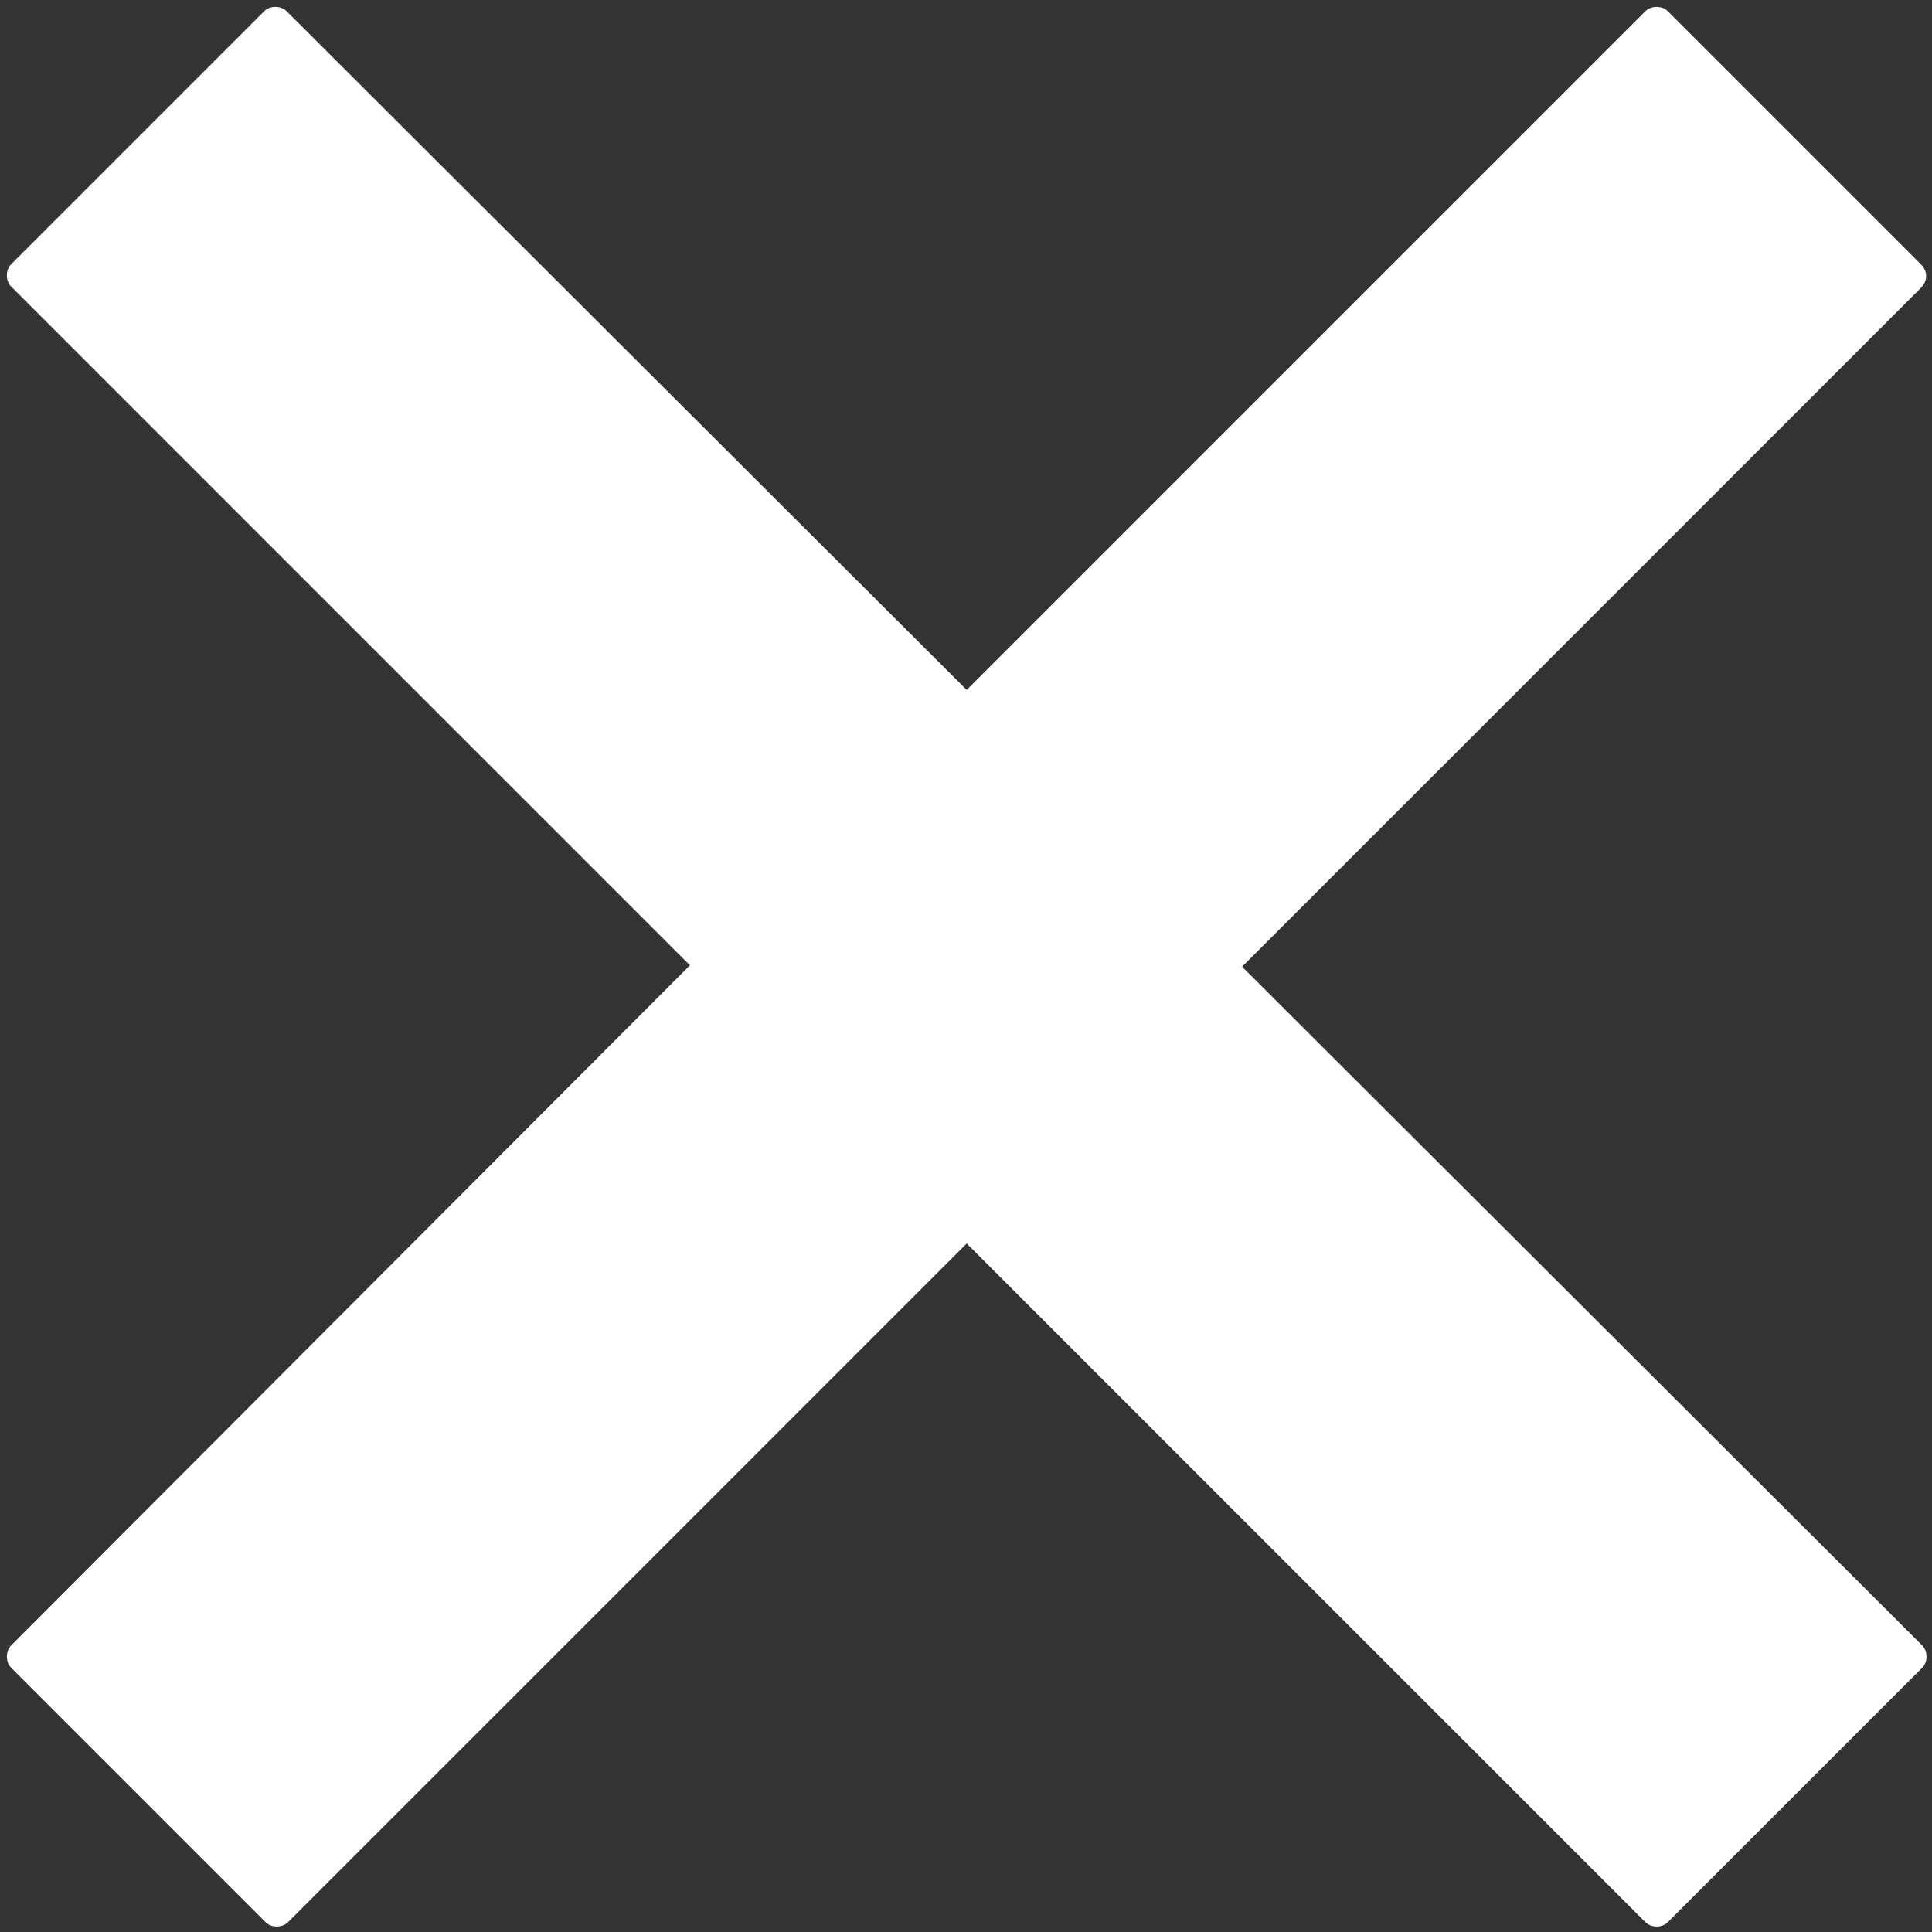 <?xml version="1.0" encoding="utf-8"?>
<!-- Generator: Adobe Illustrator 23.0.6, SVG Export Plug-In . SVG Version: 6.00 Build 0)  -->
<svg version="1.1" id="Ebene_1" xmlns="http://www.w3.org/2000/svg" xmlns:xlink="http://www.w3.org/1999/xlink" x="0px" y="0px"
	 viewBox="0 0 140.3 140.3" enable-background="new 0 0 140.3 140.3" xml:space="preserve">
<rect x="0" y="0" width="140.3" height="140.3" fill="#333333" stroke="none"/>
<path fill="#FFFFFF" d="M139.5,19.2L121.1,0.8c-0.4-0.4-1.2-0.4-1.6,0L70.2,50.1L20.8,0.8c-0.4-0.4-1.2-0.4-1.6,0L0.8,19.2
	c-0.4,0.4-0.4,1.2,0,1.6l49.3,49.3L0.8,119.5c-0.4,0.4-0.4,1.2,0,1.6l18.5,18.5c0.4,0.4,1.2,0.4,1.6,0l49.3-49.3l49.3,49.3
	c0.4,0.4,1.2,0.4,1.6,0l18.5-18.5c0.4-0.4,0.4-1.2,0-1.6L90.2,70.2l49.3-49.3C140,20.4,140,19.7,139.5,19.2z"/>
</svg>
